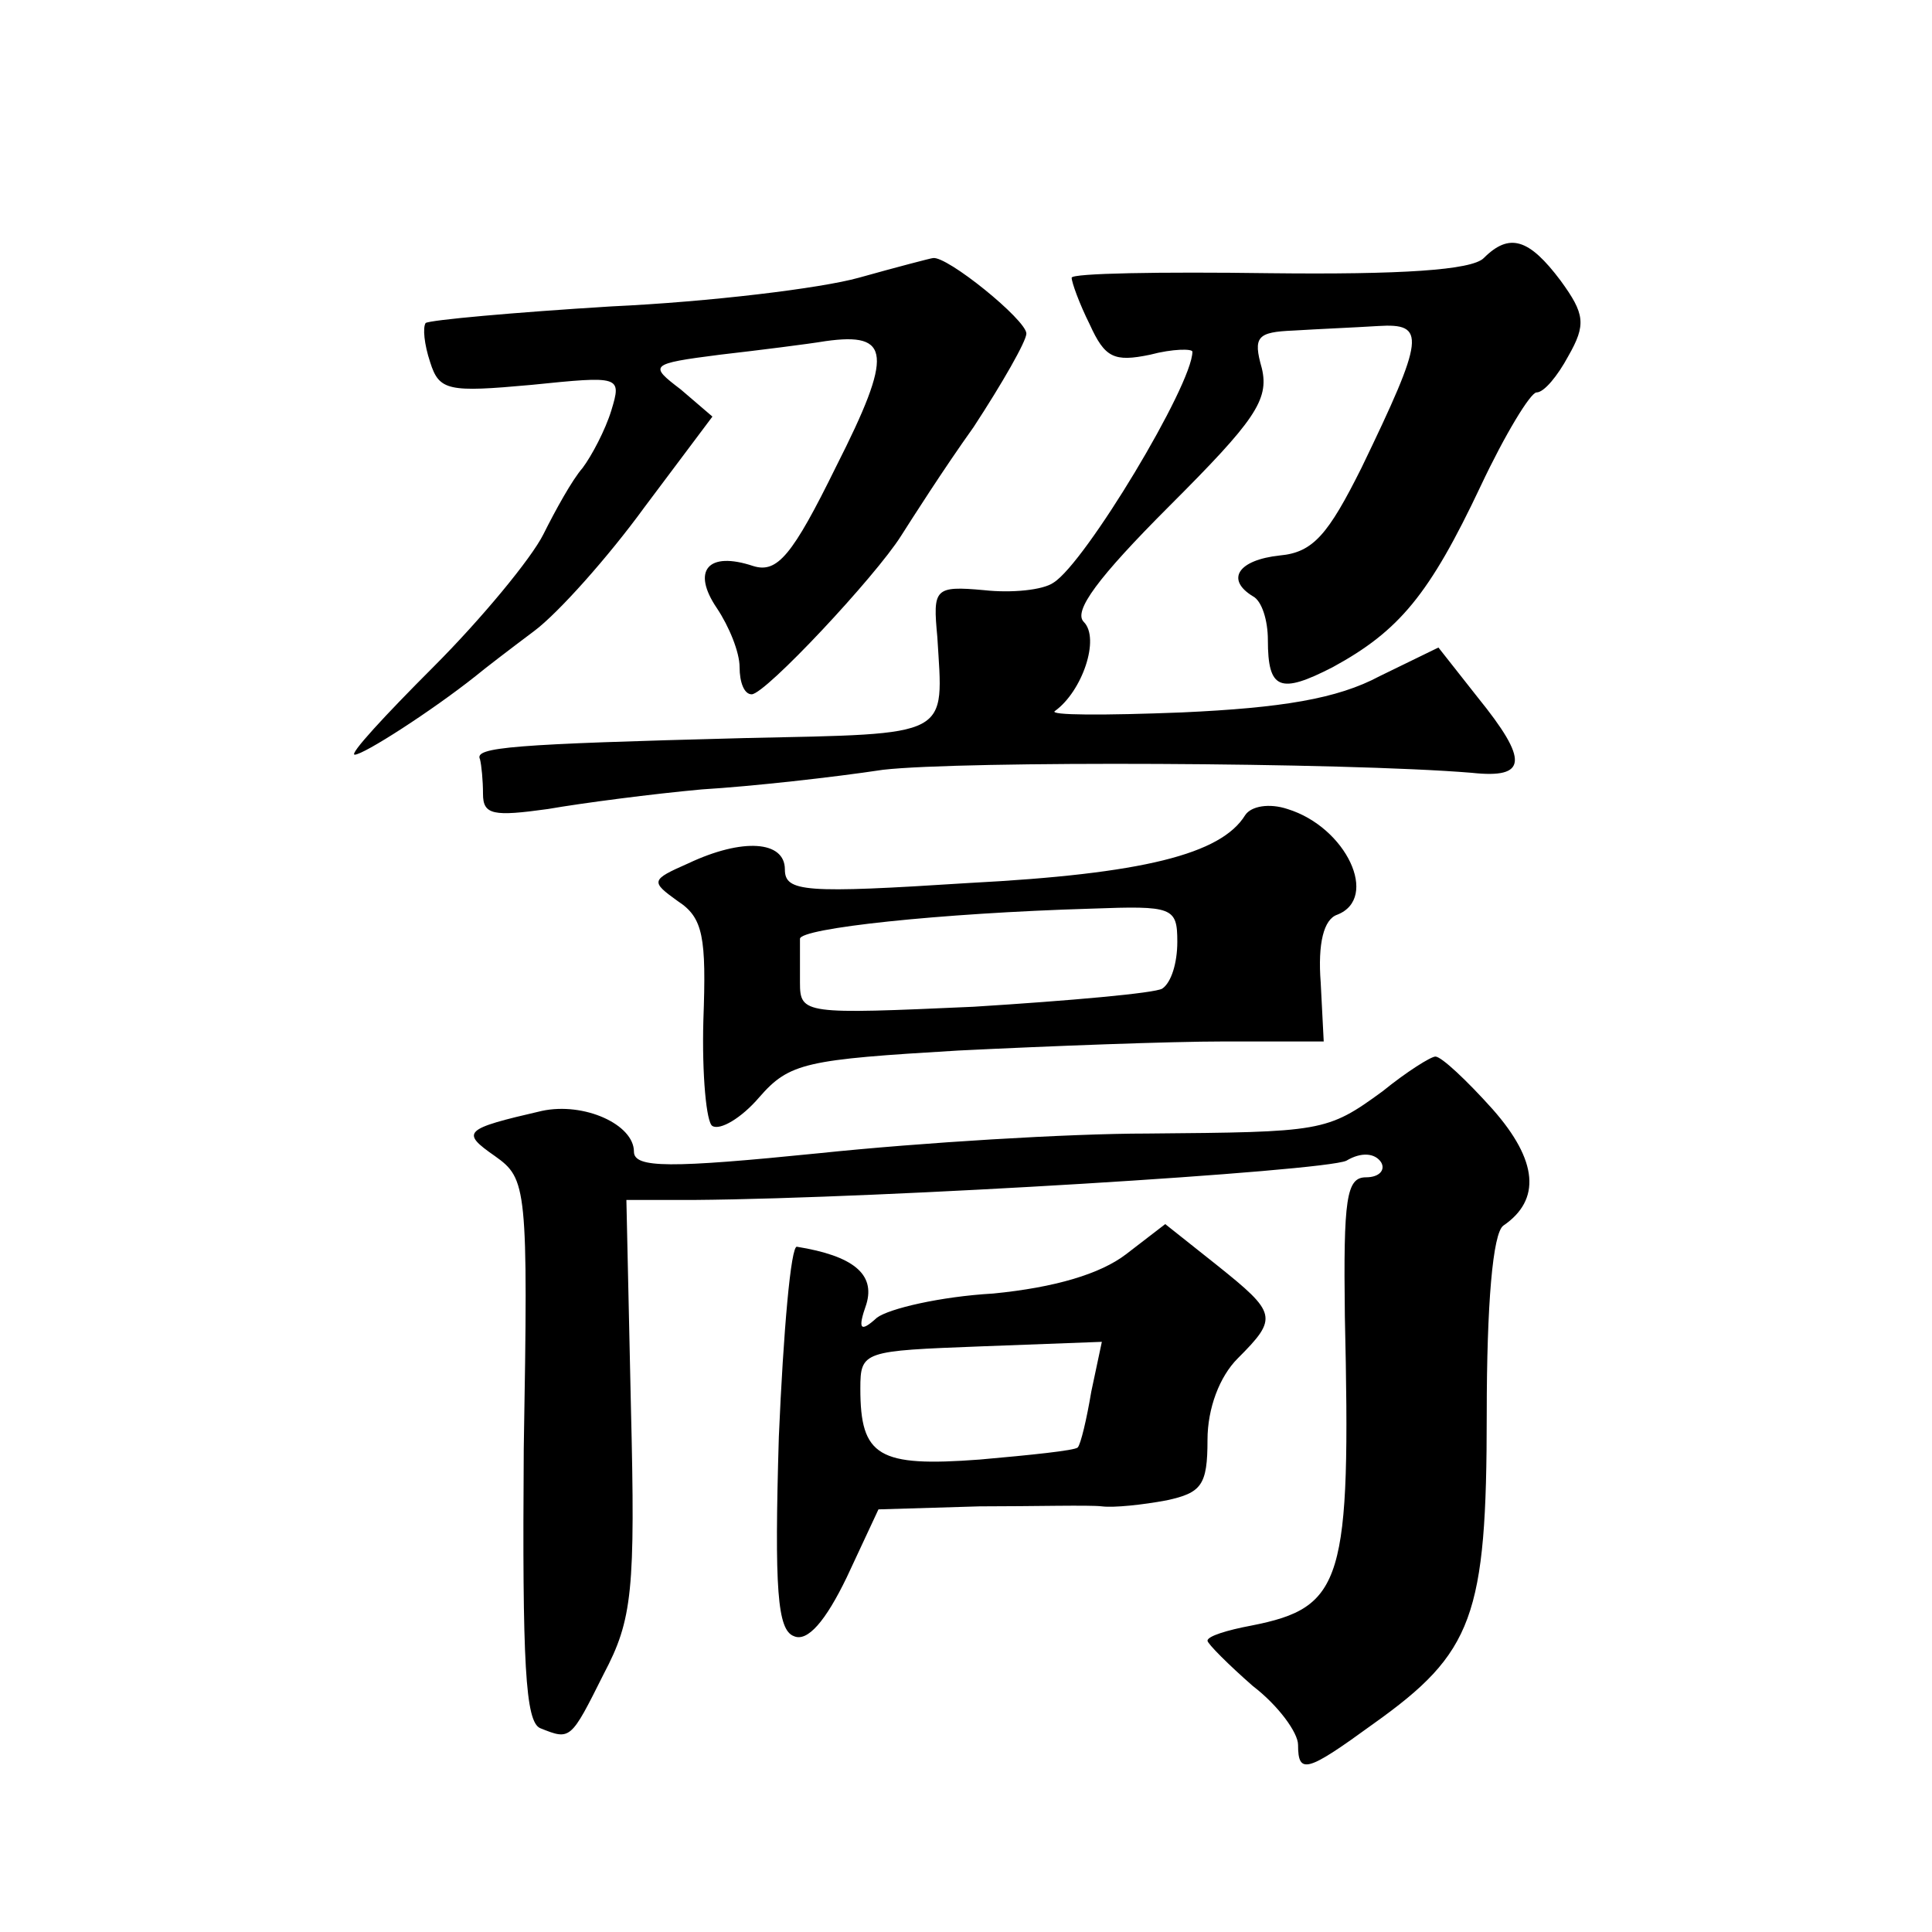 <?xml version="1.0" standalone="no"?>
<!DOCTYPE svg PUBLIC "-//W3C//DTD SVG 20010904//EN"
 "http://www.w3.org/TR/2001/REC-SVG-20010904/DTD/svg10.dtd">
<svg version="1.0" xmlns="http://www.w3.org/2000/svg"
 width="128pt" height="128pt" viewBox="0 0 128 128"
 preserveAspectRatio="xMidYMid meet">
<g transform="translate(0,128) scale(0.1,-0.1)"
fill="#0" stroke="none">
<path d="M983 1109 c-8 -8 -55 -11 -142 -10 -72 1 -131 0 -131 -3 0 -3 5 -17 12
-31 10 -22 16 -25 40 -20 15 4 28 4 28 2 0 -22 -71 -140 -92 -153 -7 -5 -28 -7
-46 -5 -33 3 -34 1 -31 -31 4 -67 11 -64 -128 -67 -154 -4 -179 -6 -175 -14 1 -4
2 -14 2 -23 0 -14 7 -15 43 -10 23 4 69 10 102 13 33 2 87 8 120 13 52 6 305 5
390 -2 37 -4 38 8 4 50 l-26 33 -39 -19 c-28 -15 -65 -21 -131 -24 -51 -2 -89 -2
-84 1 18 13 30 48 19 59 -7 7 9 29 57 77 56 56 66 70 61 91 -6 21 -3 24 21 25 16
1 40 2 56 3 32 2 31 -7 -11 -94 -22 -44 -32 -56 -54 -58 -28 -3 -36 -16 -18 -27
6 -3 10 -16 10 -29 0 -33 8 -36 43 -18 44 24 64 48 98 120 16 34 33 62 37 62 5
0 14 11 21 24 12 21 11 28 -5 50 -21 28 -34 32 -51 15z M569 1096 c-25 -7 -99 -16
-164 -19 -65 -4 -120 -9 -123 -11 -2 -3 -1 -14 3 -26 6 -19 12 -20 67 -15 59 6
60 6 53 -17 -4 -13 -13 -30 -19 -38 -7 -8 -18 -28 -26 -44 -8 -16 -41 -56 -73 -88
-32 -32 -56 -58 -52 -58 6 0 51 29 80 52 6 5 23 18 39 30 16 12 49 49 73 82 l45
60 -21 18 c-21 16 -21 17 26 23 26 3 58 7 70 9 43 6 45 -8 7 -83 -29 -59 -39 -71
-55 -66 -30 10 -41 -3 -24 -28 8 -12 15 -29 15 -39 0 -10 3 -18 8 -18 9 0 82 78
99 105 7 11 28 44 48 72 19 29 35 57 35 62 0 9 -53 52 -62 50 -1 0 -24 -6 -49 -13z
M825 740 c-16 -26 -68 -39 -183 -45 -109 -7 -122 -6 -122 9 0 19 -28 21 -64 4 -25
-11 -25 -12 -7 -25 17 -11 19 -24 17 -79 -1 -36 2 -68 6 -70 5 -3 19 5 31 19 20
23 31 25 132 31 61 3 140 6 176 6 l66 0 -2 39 c-2 26 2 42 11 45 28 11 6 58 -33
70 -12 4 -24 2 -28 -4z m-45 -84 c0 -14 -4 -27 -10 -31 -5 -3 -61 -8 -125 -12 -112
-5 -115 -5 -115 16 0 11 0 24 0 29 0 7 92 17 193 20 54 2 57 1 57 -22z M916 557
c-37 -27 -40 -27 -156 -28 -52 0 -150 -6 -217 -13 -99 -10 -123 -10 -123 1 0 18
-33 33 -61 27 -52 -12 -54 -14 -31 -30 21 -15 22 -20 19 -194 -1 -142 1 -181 11
-185 20 -8 20 -8 42 36 19 36 21 55 18 177 l-3 137 45 0 c126 1 417 19 432 26 10
6 19 5 23 -1 3 -5 -1 -10 -10 -10 -13 0 -15 -14 -14 -92 4 -176 -1 -193 -62 -205
-16 -3 -29 -7 -29 -10 0 -2 14 -16 30 -30 17 -13 30 -31 30 -39 0 -20 6 -18 50
14 66 47 75 71 75 205 0 73 4 120 11 125 25 17 23 43 -7 77 -17 19 -34 35 -38 35
-3 0 -19 -10 -35 -23z M746 449 c-17 -13 -47 -22 -88 -26 -35 -2 -69 -10 -77 -16
-11 -10 -13 -8 -7 9 6 20 -9 32 -46 38 -4 1 -9 -56 -12 -126 -3 -101 -1 -128 10
-132 9 -4 21 10 35 39 l21 45 67 2 c36 0 73 1 81 0 8 -1 27 1 43 4 23 5 27 10 27
40 0 21 8 42 20 54 27 27 26 30 -14 62 l-34 27 -26 -20z m-23 -91 c-3 -18 -7 -35
-9 -37 -2 -2 -31 -5 -65 -8 -67 -5 -79 2 -79 47 0 25 2 25 80 28 l80 3 -7 -33z"/>
</g>
</svg>
